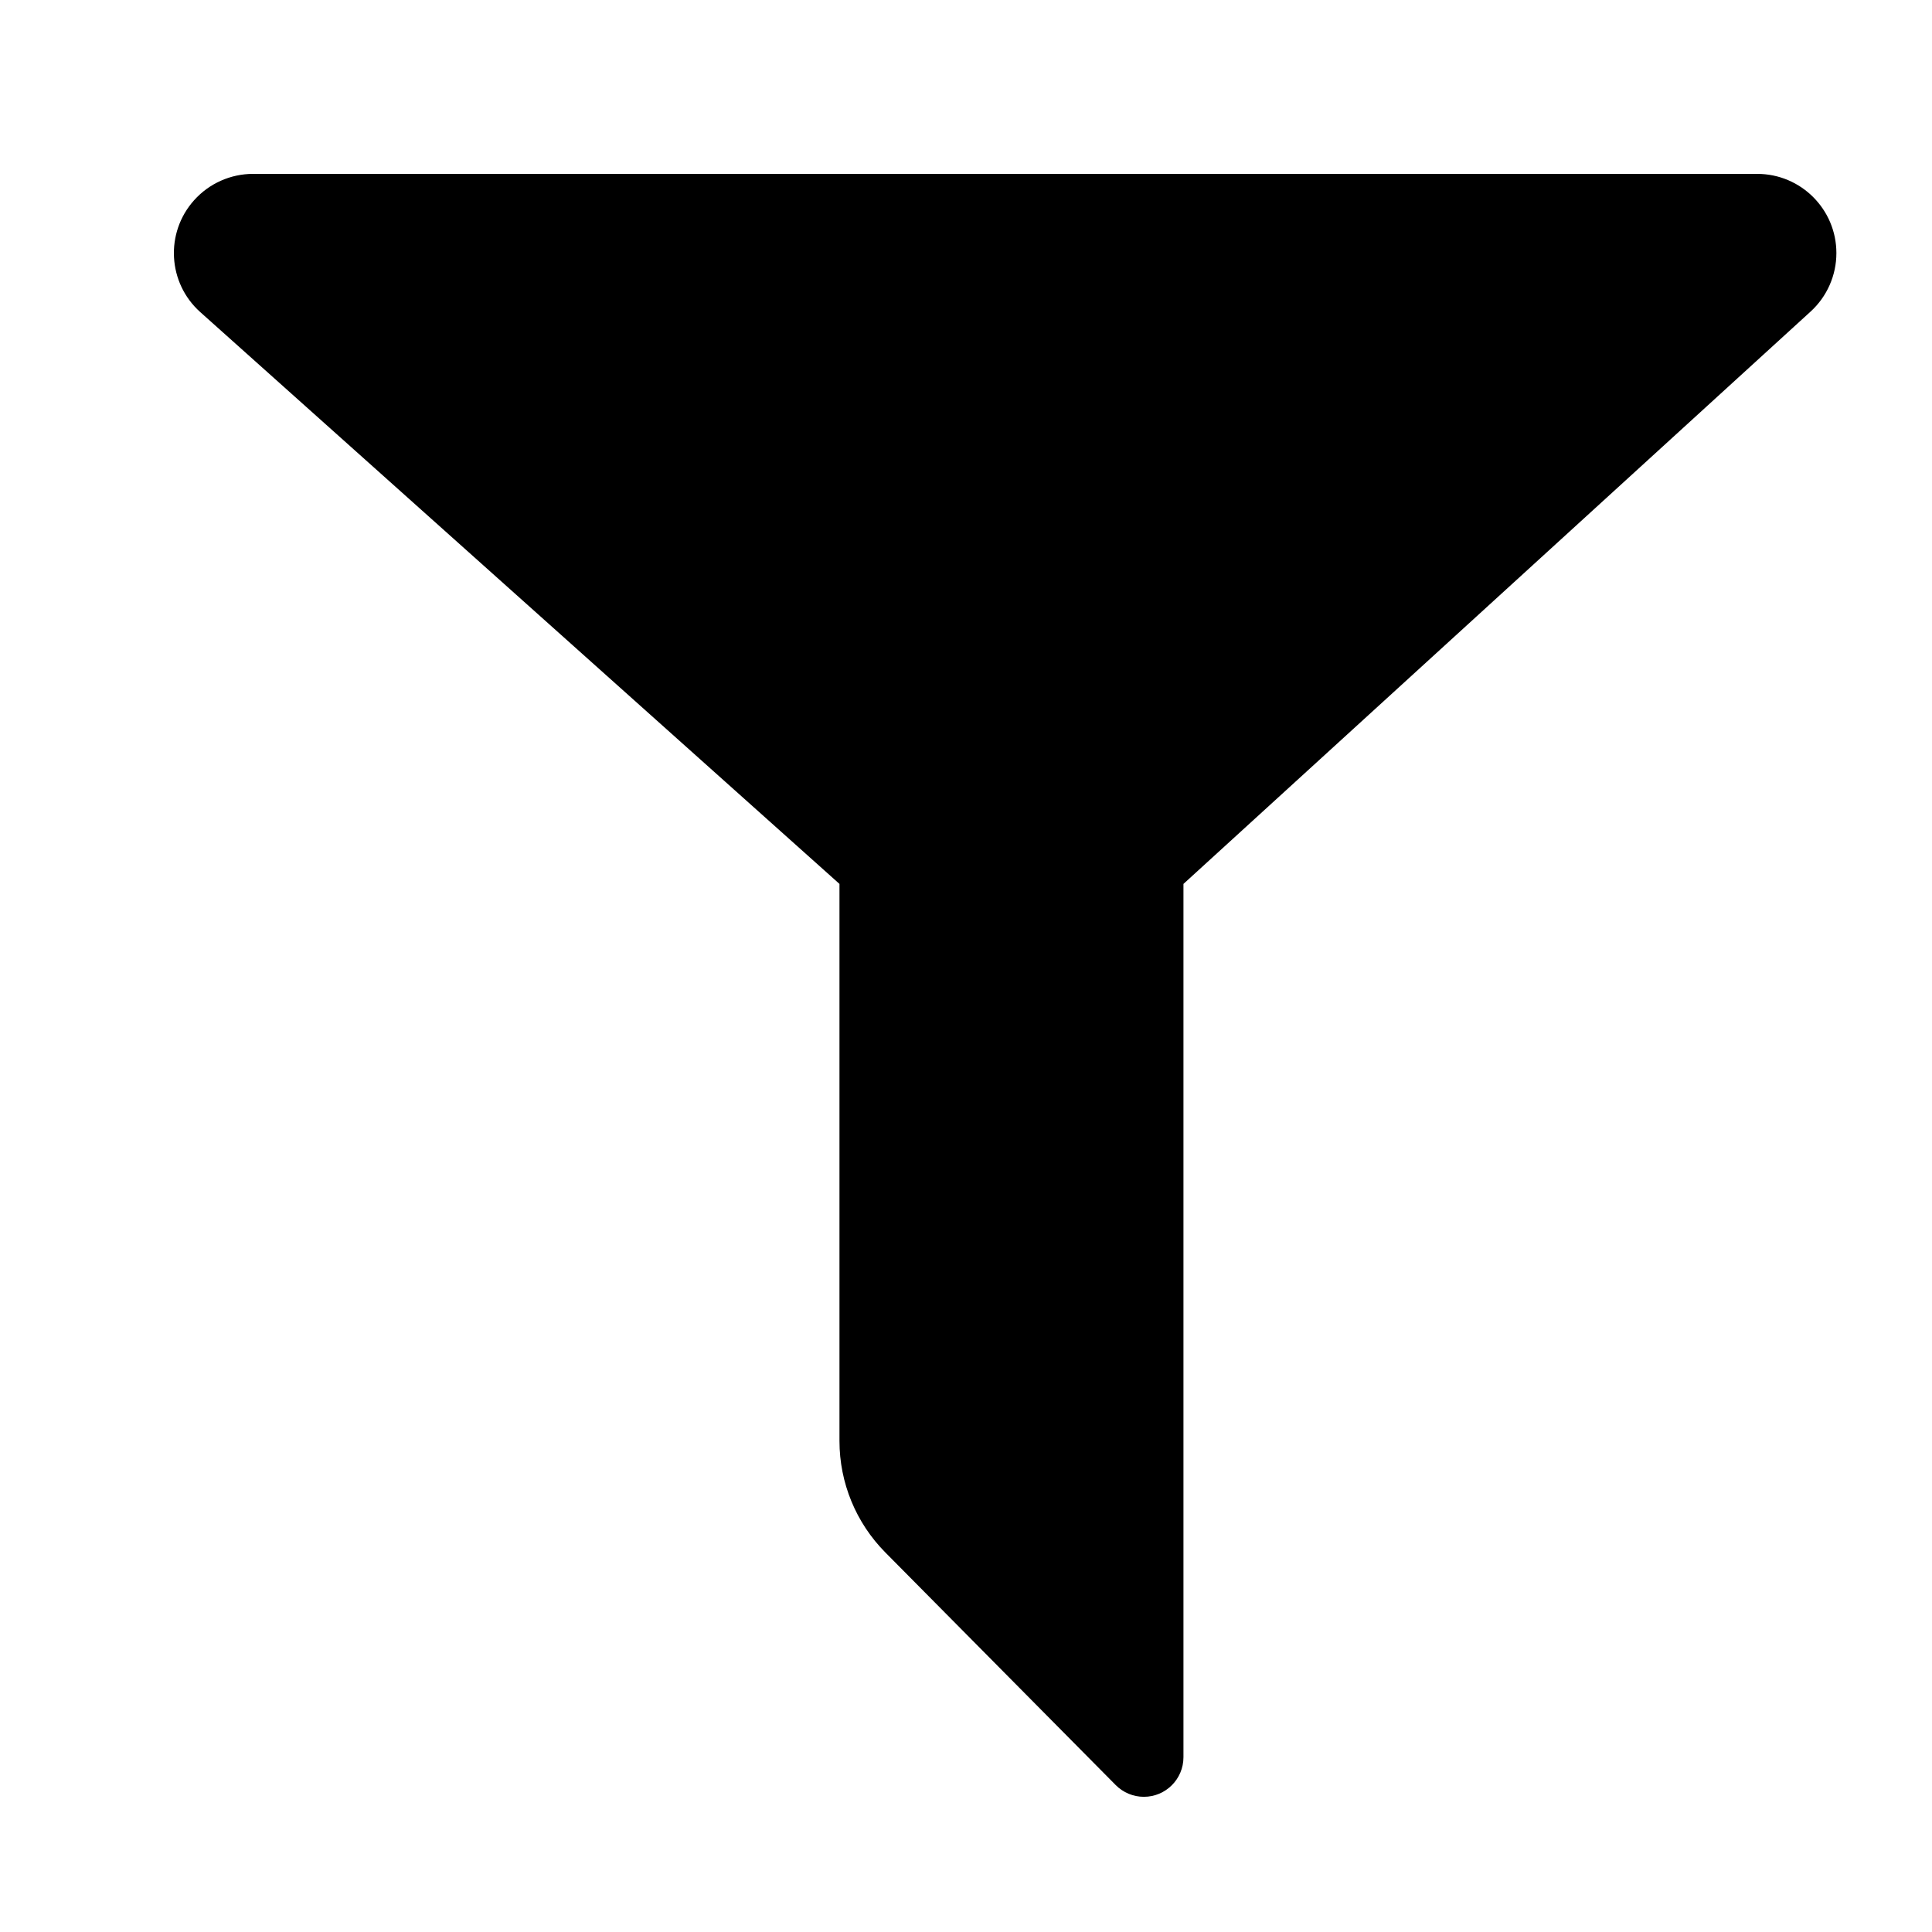 <?xml version="1.0" encoding="UTF-8"?>
<!-- Uploaded to: SVG Repo, www.svgrepo.com, Generator: SVG Repo Mixer Tools -->
<svg fill="#000000" width="800px" height="800px" version="1.1" viewBox="144 144 512 512" xmlns="http://www.w3.org/2000/svg">
 <path d="m211.07 190.08h398.6c11.594 0 20.992 9.398 20.992 20.992 0 5.898-2.484 11.527-6.844 15.504l-166.19 151.67v231.43c0 5.797-4.699 10.496-10.496 10.496-2.801 0-5.488-1.121-7.457-3.109l-61.051-61.645c-7.789-7.859-12.156-18.477-12.156-29.543v-147.63l-169.39-151.53c-8.641-7.731-9.379-21-1.648-29.641 3.981-4.453 9.672-6.996 15.645-6.996z" fill-rule="evenodd"/>
</svg>